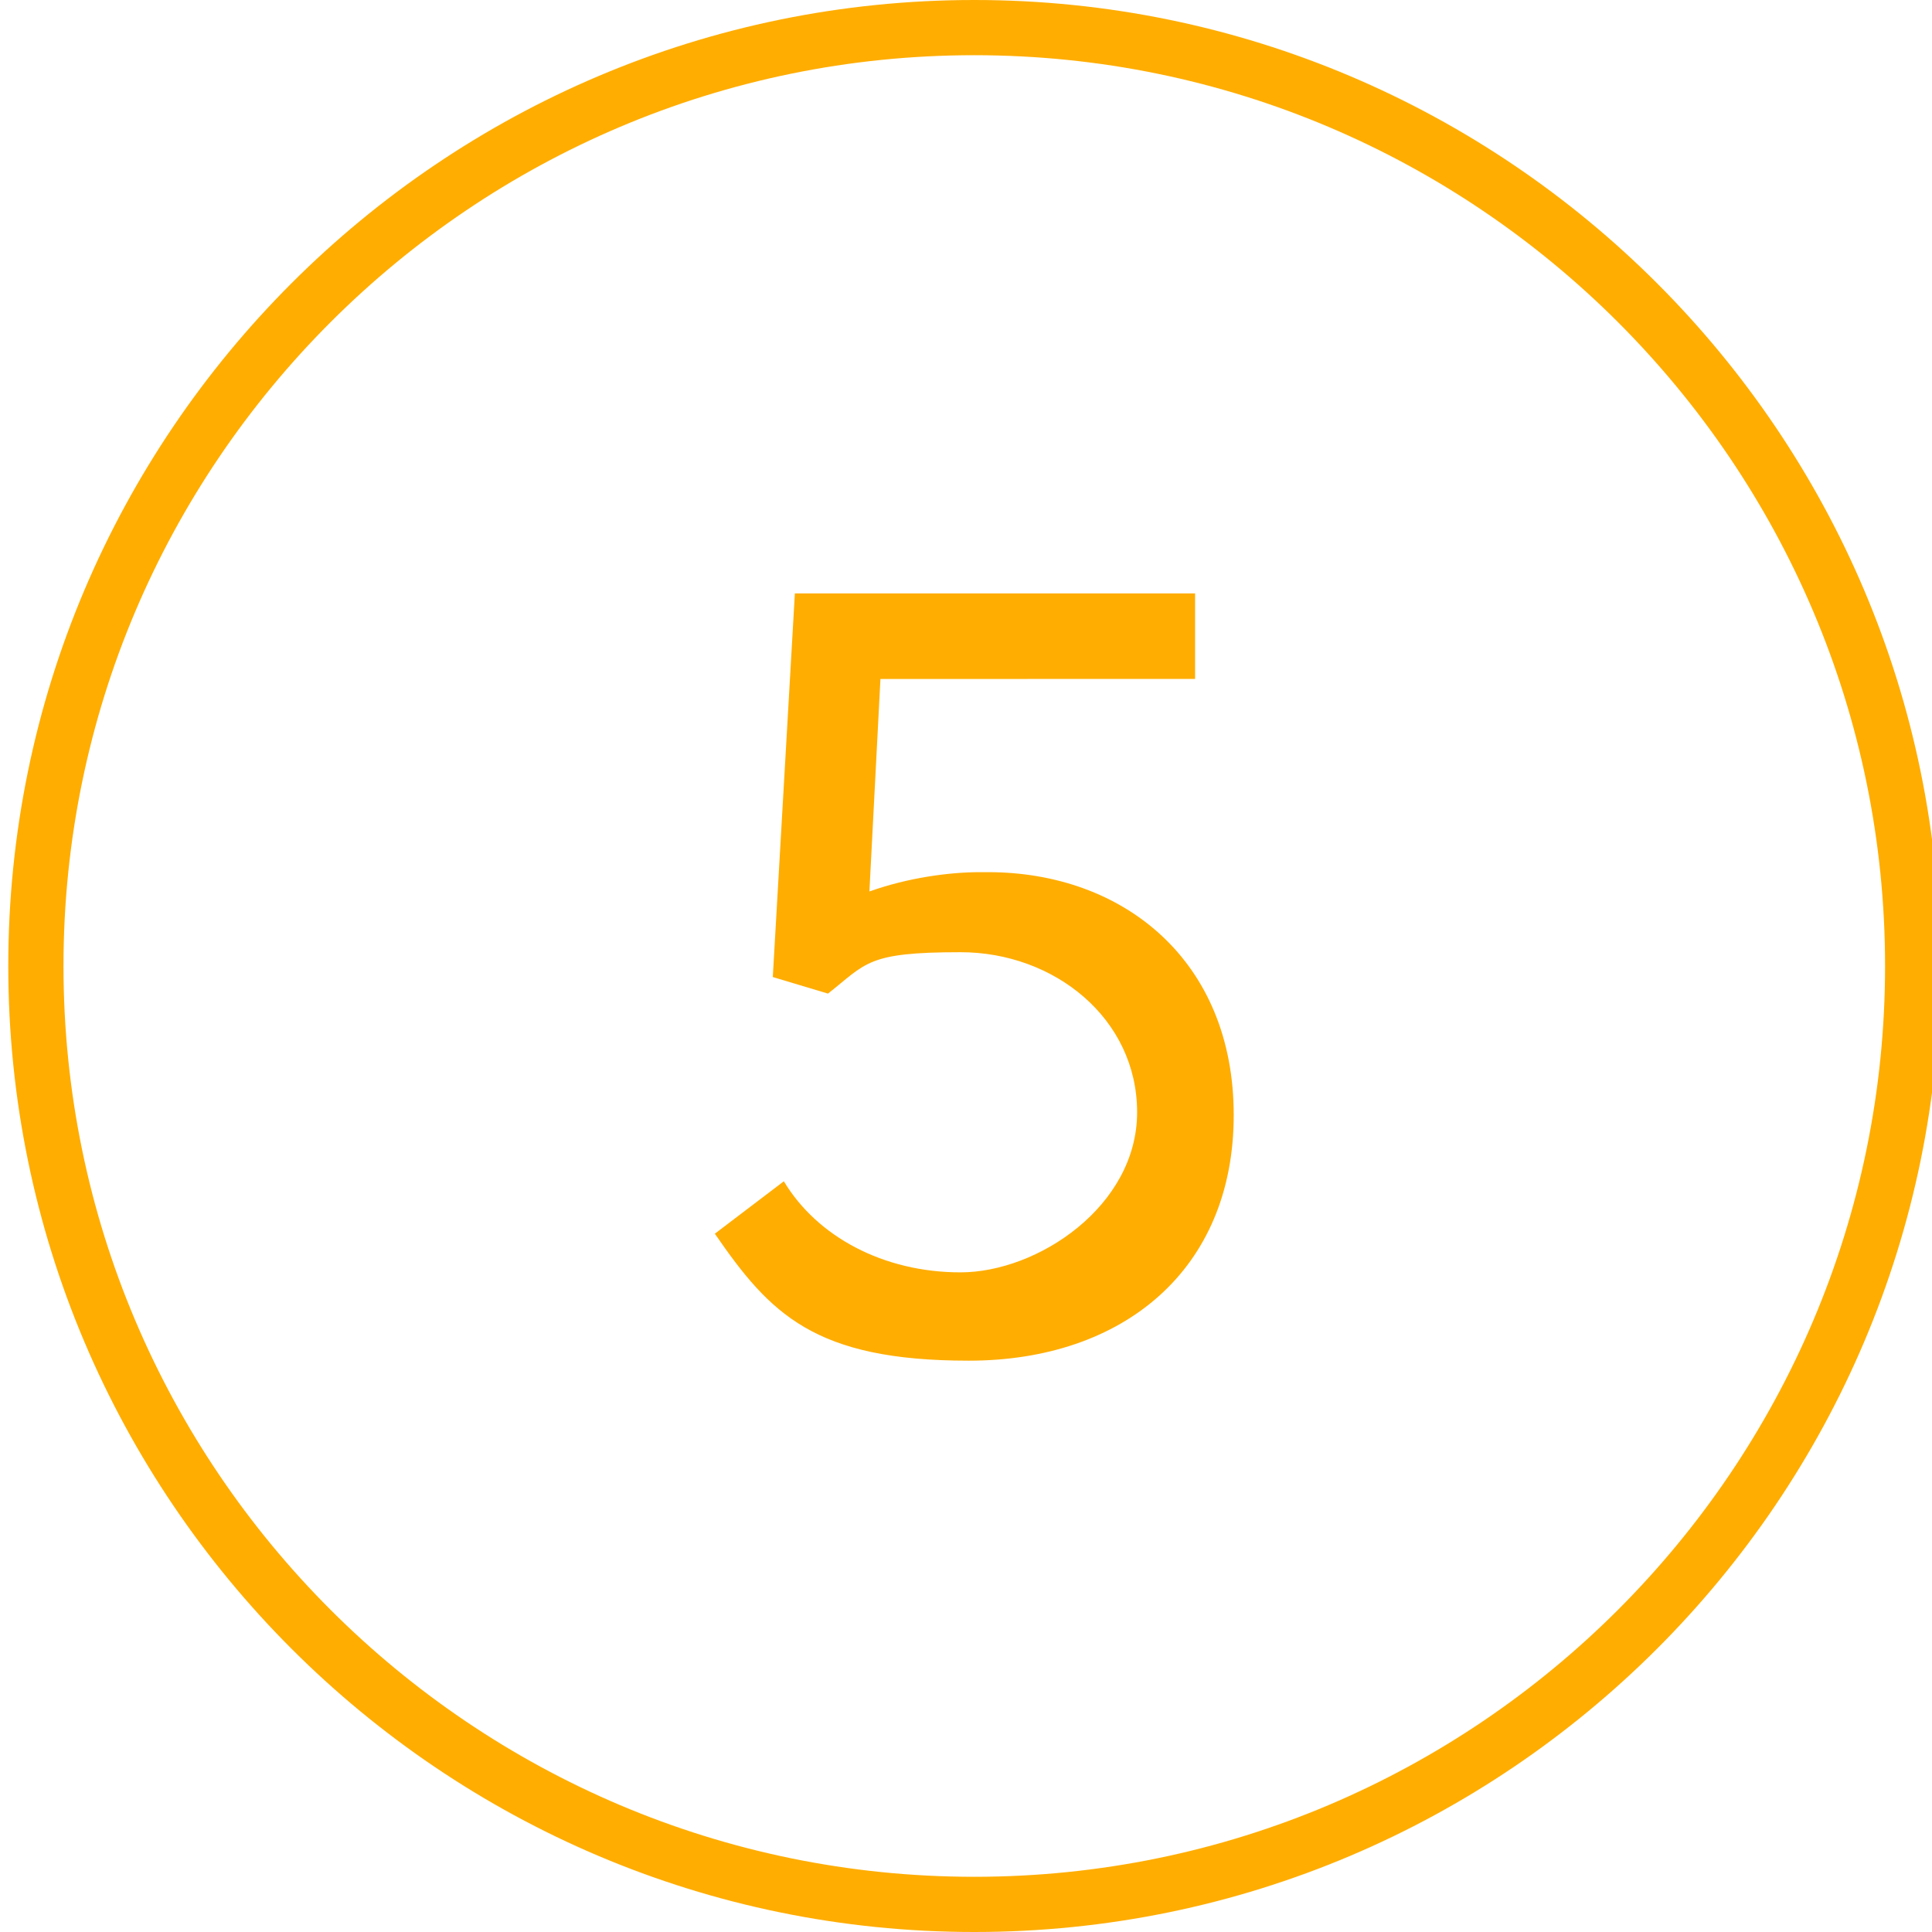 <?xml version="1.0" encoding="UTF-8" standalone="no"?><svg xmlns="http://www.w3.org/2000/svg" id="Calque_1" version="1.1" viewBox="0 0 70 70"><defs><style>.st0{fill:#ffad00}</style></defs><path d="M35.3 70C16 70 .3 54.3.3 35S16 0 35.3 0s35 15.7 35 35-15.7 35-35 35Zm0-68c-18.2 0-33 14.8-33 33s14.8 33 33 33 33-14.8 33-33-14.8-33-33-33Z" class="st0"/><path d="M35.8 31.6c4.9 0 8.9 3.2 8.9 8.8s-4 8.9-9.6 8.9-7.2-1.7-9.2-4.6l2.5-1.9c1.2 2 3.6 3.3 6.4 3.3s6.4-2.4 6.4-5.8-3-5.8-6.4-5.8-3.4.4-4.8 1.5l-2-.6.8-13.9h14.5v3.1H31.9l-.4 7.7c1.4-.5 2.9-.7 4-.7h.3Z" class="st0"/></svg>